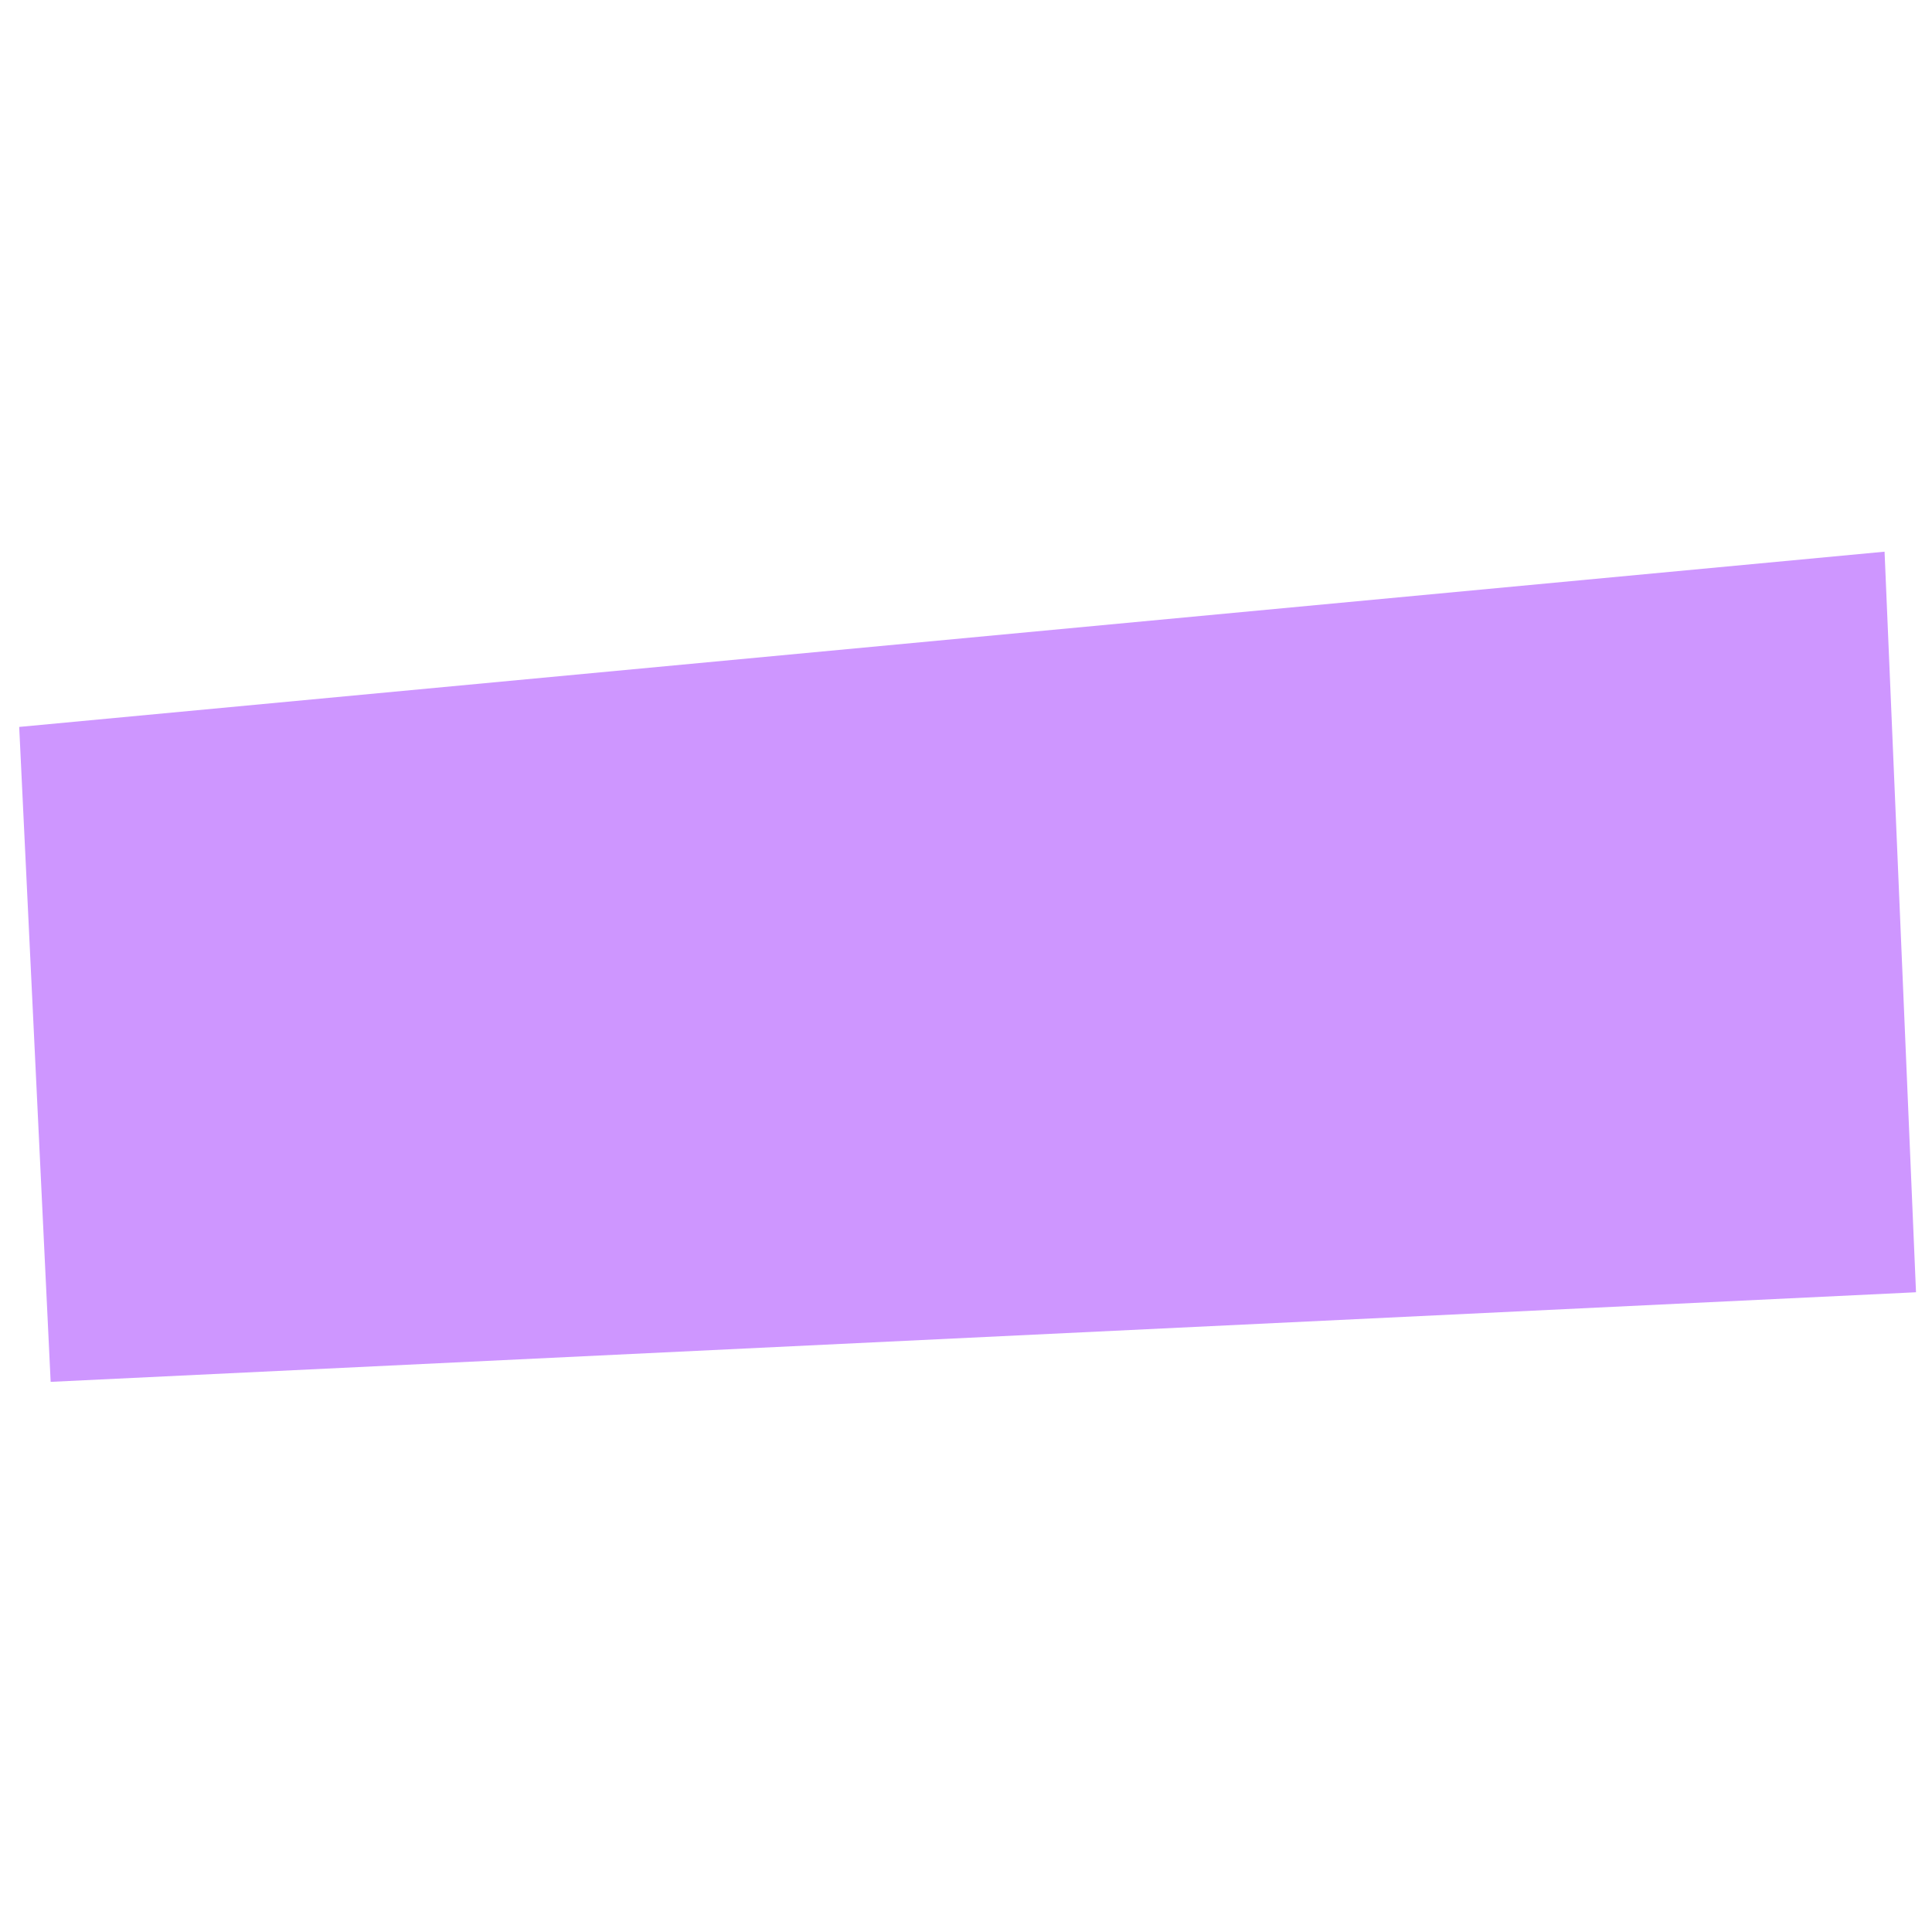 <svg width="256" height="256" viewBox="0 0 256 256" fill="none" xmlns="http://www.w3.org/2000/svg">
<path d="M2.544 96.322L249.714 73.101L253.881 171.231L6.712 183.103L2.544 96.322Z" fill="#CE96FF"/>
</svg>
